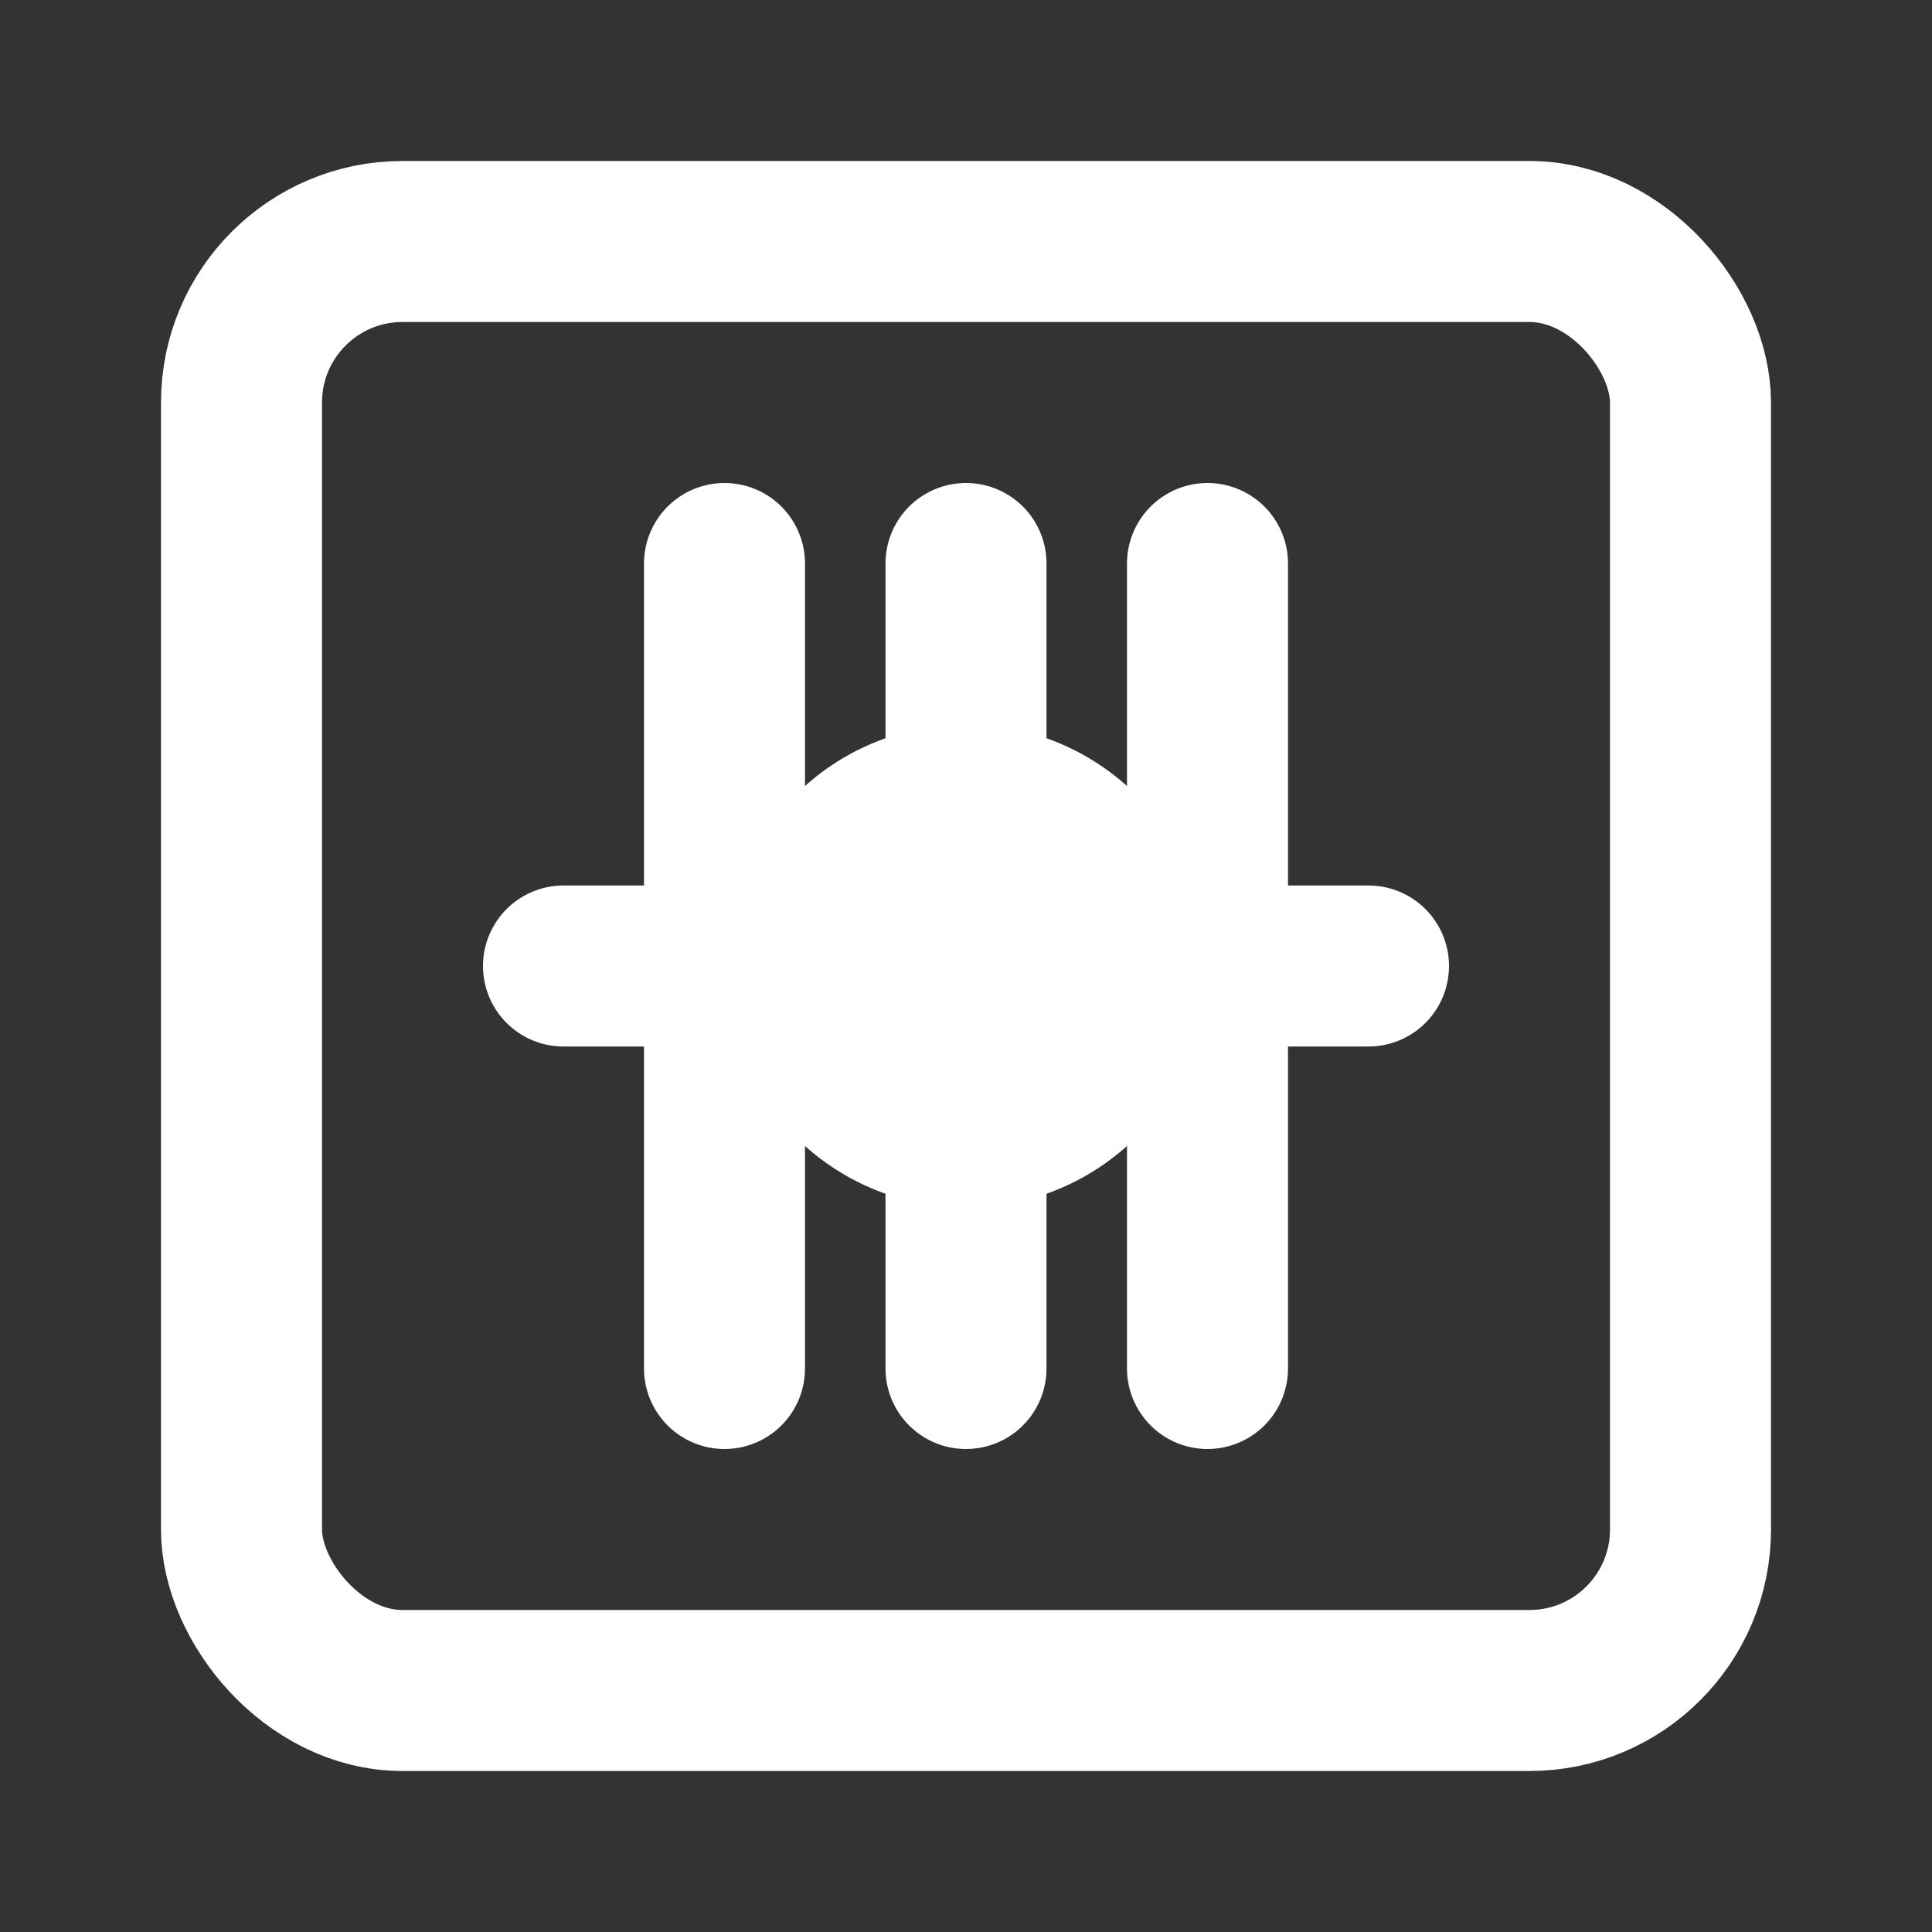 <svg xmlns="http://www.w3.org/2000/svg" width="24" height="24" viewBox="0 0 24 24" fill="none" stroke="#ffffff" stroke-width="2" stroke-linecap="round" stroke-linejoin="round">
  <rect x="0" y="0" width="24" height="24" fill="#333333" stroke="none"/>
  <rect x="3" y="3" width="18" height="18" rx="2" ry="2"></rect>
  <line x1="9" y1="7" x2="9" y2="17"></line>
  <line x1="15" y1="7" x2="15" y2="17"></line>
  <line x1="12" y1="7" x2="12" y2="17"></line>
  <line x1="7" y1="12" x2="17" y2="12"></line>
  <circle cx="12" cy="12" r="3" fill="#ffffff" stroke="none"></circle>
</svg> 